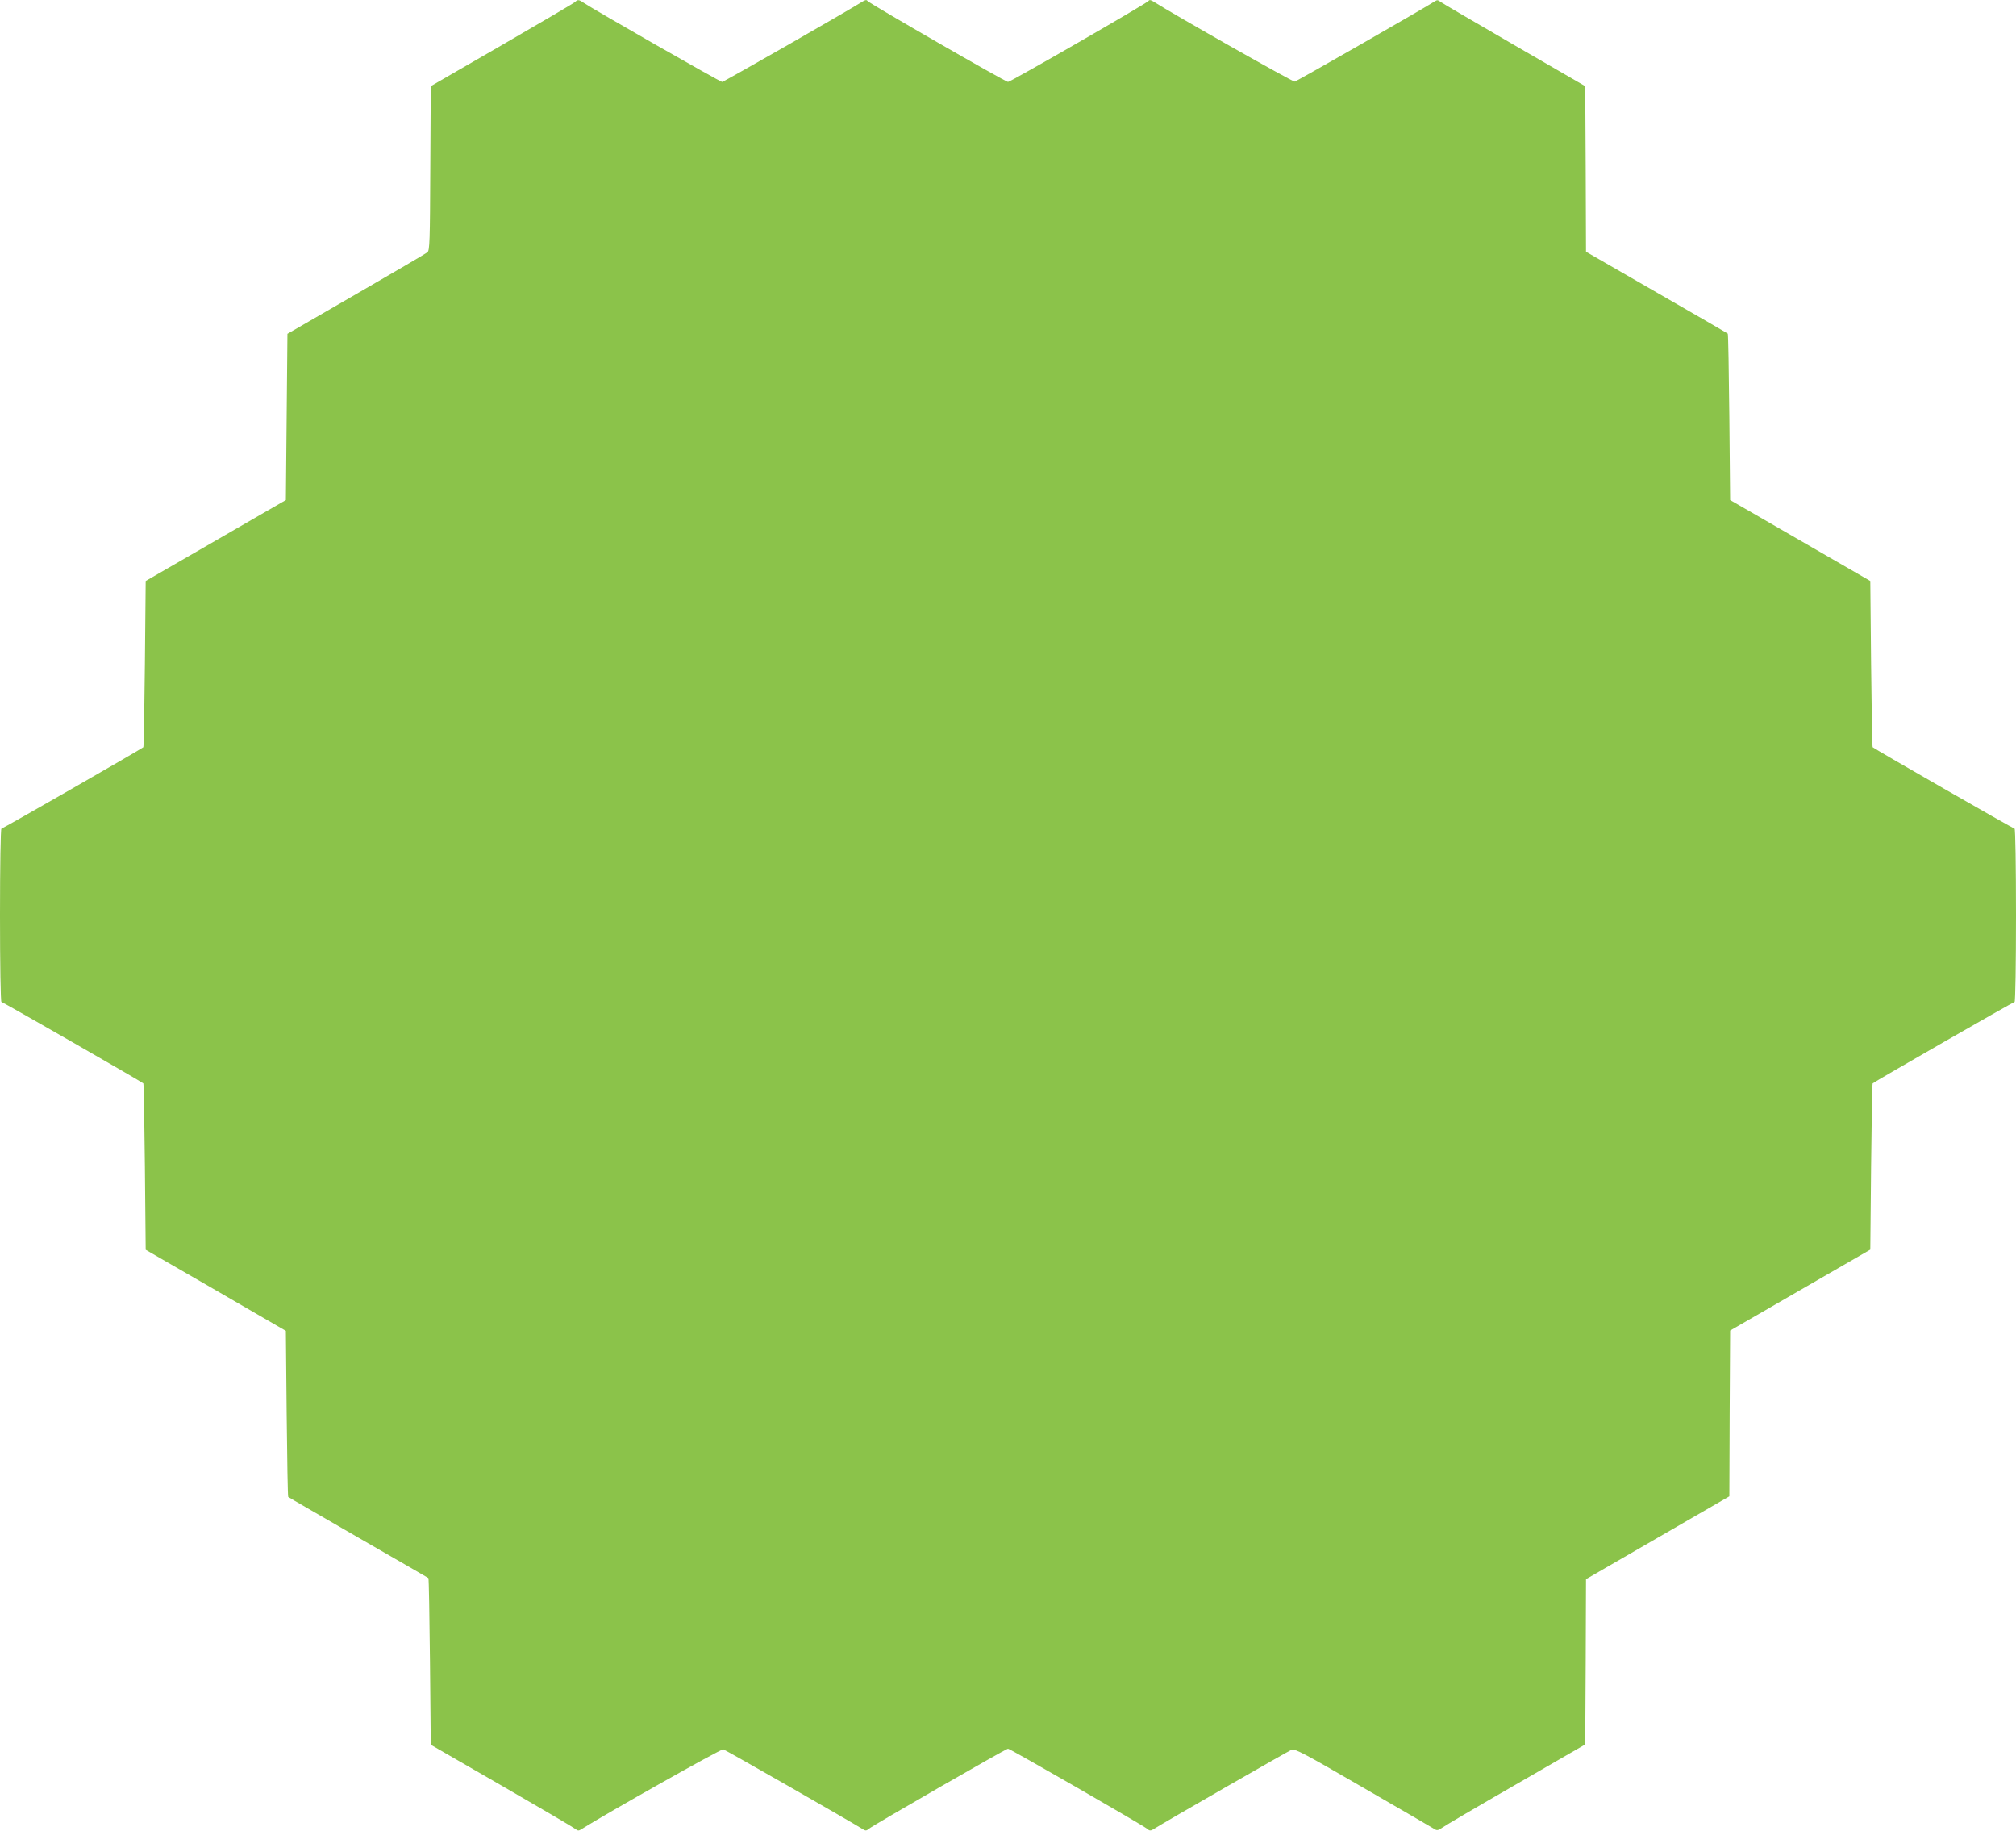 <?xml version="1.0" standalone="no"?>
<!DOCTYPE svg PUBLIC "-//W3C//DTD SVG 20010904//EN"
 "http://www.w3.org/TR/2001/REC-SVG-20010904/DTD/svg10.dtd">
<svg version="1.0" xmlns="http://www.w3.org/2000/svg"
 width="1280pt" height="1162pt" viewBox="0 0 1280 1162"
 preserveAspectRatio="xMidYMid meet">
<g transform="translate(0,1162) scale(0.1,-0.1)"
fill="#8bc34a" stroke="none">
<path d="M3652 11608 c-7 -7 -216 -130 -465 -274 l-452 -261 -3 -520 c-2 -467
-4 -522 -18 -534 -9 -8 -213 -127 -453 -266 l-436 -252 -5 -527 -5 -528 -445
-257 -445 -257 -5 -525 c-3 -289 -7 -527 -10 -530 -13 -12 -893 -517 -901
-517 -5 0 -9 -235 -9 -550 0 -309 4 -550 9 -550 8 0 888 -505 901 -517 3 -3 7
-241 10 -530 l5 -526 445 -257 445 -258 5 -525 c3 -289 7 -527 10 -529 3 -3
203 -118 445 -258 242 -139 442 -255 445 -257 3 -3 7 -242 10 -531 l5 -527
451 -260 c248 -143 459 -267 468 -275 15 -12 21 -12 39 0 157 99 886 510 899
506 13 -3 807 -457 888 -508 15 -10 23 -9 37 4 25 21 870 508 883 508 13 0
858 -487 883 -508 14 -13 22 -14 37 -5 76 48 860 498 880 506 22 8 76 -20 460
-243 239 -138 442 -256 451 -262 12 -8 23 -6 45 10 16 12 227 136 469 275
l440 254 3 525 2 524 455 263 455 263 2 526 3 526 445 257 445 257 5 525 c3
289 7 527 10 530 13 12 893 517 901 517 5 0 9 241 9 550 0 315 -4 550 -9 550
-8 0 -888 505 -901 517 -3 3 -7 241 -10 530 l-5 525 -445 257 -445 257 -5 526
c-3 290 -7 528 -10 530 -3 3 -206 121 -452 262 l-448 258 -2 526 -3 525 -451
261 c-248 144 -459 267 -469 275 -13 11 -21 12 -33 4 -57 -38 -878 -509 -892
-511 -12 -2 -753 417 -898 509 -16 10 -25 11 -30 3 -10 -15 -876 -514 -892
-514 -16 0 -882 499 -892 514 -5 8 -14 7 -30 -3 -100 -63 -883 -511 -893 -511
-13 0 -822 463 -877 501 -32 22 -40 23 -56 7z"/>
</g>
</svg>
